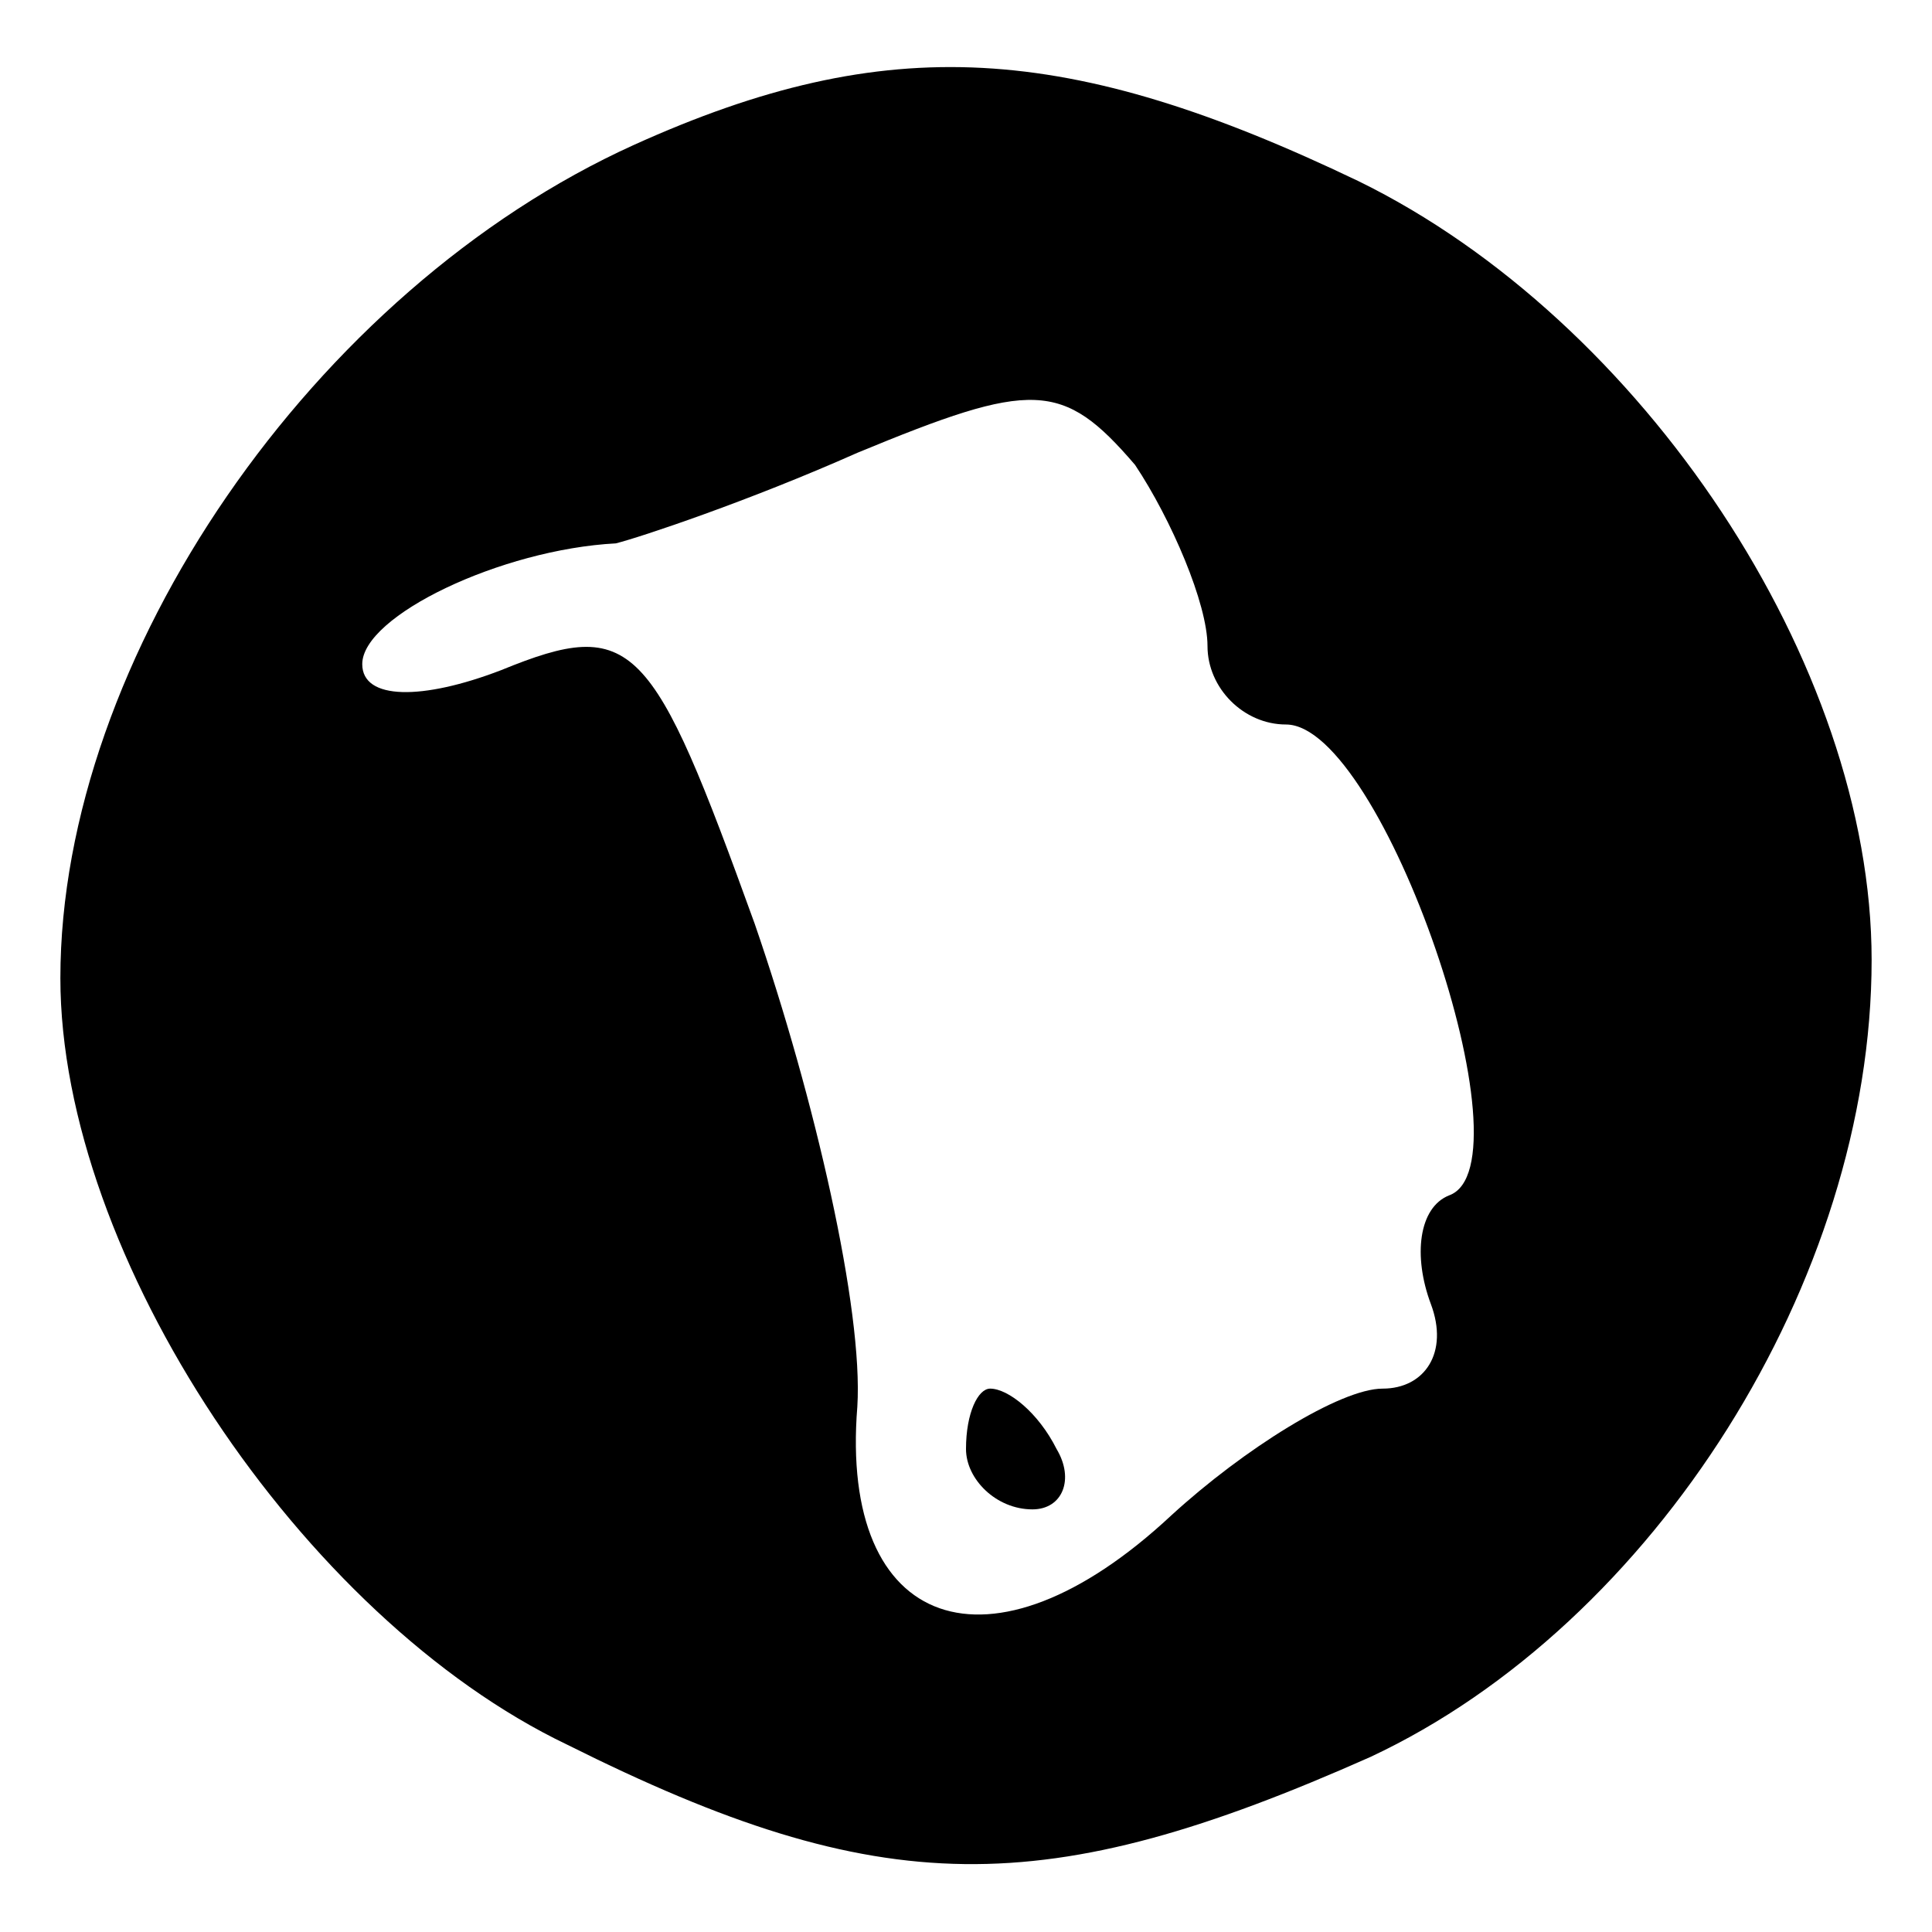 <?xml version="1.0" standalone="no"?>
<!DOCTYPE svg PUBLIC "-//W3C//DTD SVG 20010904//EN"
 "http://www.w3.org/TR/2001/REC-SVG-20010904/DTD/svg10.dtd">
<svg version="1.0" xmlns="http://www.w3.org/2000/svg"
 width="32pt" height="32pt" viewBox="0 0 32 32"
 preserveAspectRatio="xMidYMid meet">

<g transform="translate(0,32) scale(0.1,-0.1)"
fill="#000000" stroke="none">
<path d="M105 296 c-53 -24 -95 -85 -95 -138 0 -46 40 -106 84 -127 52 -26 79
-26 133 -2 47 22 83 79 83 132 0 49 -38 106 -85 129 -48 23 -78 25 -120 6z
m95 -83 c0 -7 6 -13 13 -13 16 0 41 -73 27 -78 -5 -2 -6 -10 -3 -18 3 -8 -1
-14 -8 -14 -7 0 -23 -10 -35 -21 -30 -28 -55 -19 -52 18 1 16 -7 51 -17 80
-17 47 -20 51 -42 42 -13 -5 -23 -5 -23 1 0 8 23 19 42 20 4 1 22 7 40 15 29
12 34 12 46 -2 6 -9 12 -23 12 -30z"/>
<path d="M160 80 c0 -5 5 -10 11 -10 5 0 7 5 4 10 -3 6 -8 10 -11 10 -2 0 -4
-4 -4 -10z"/>
</g>
</svg>
